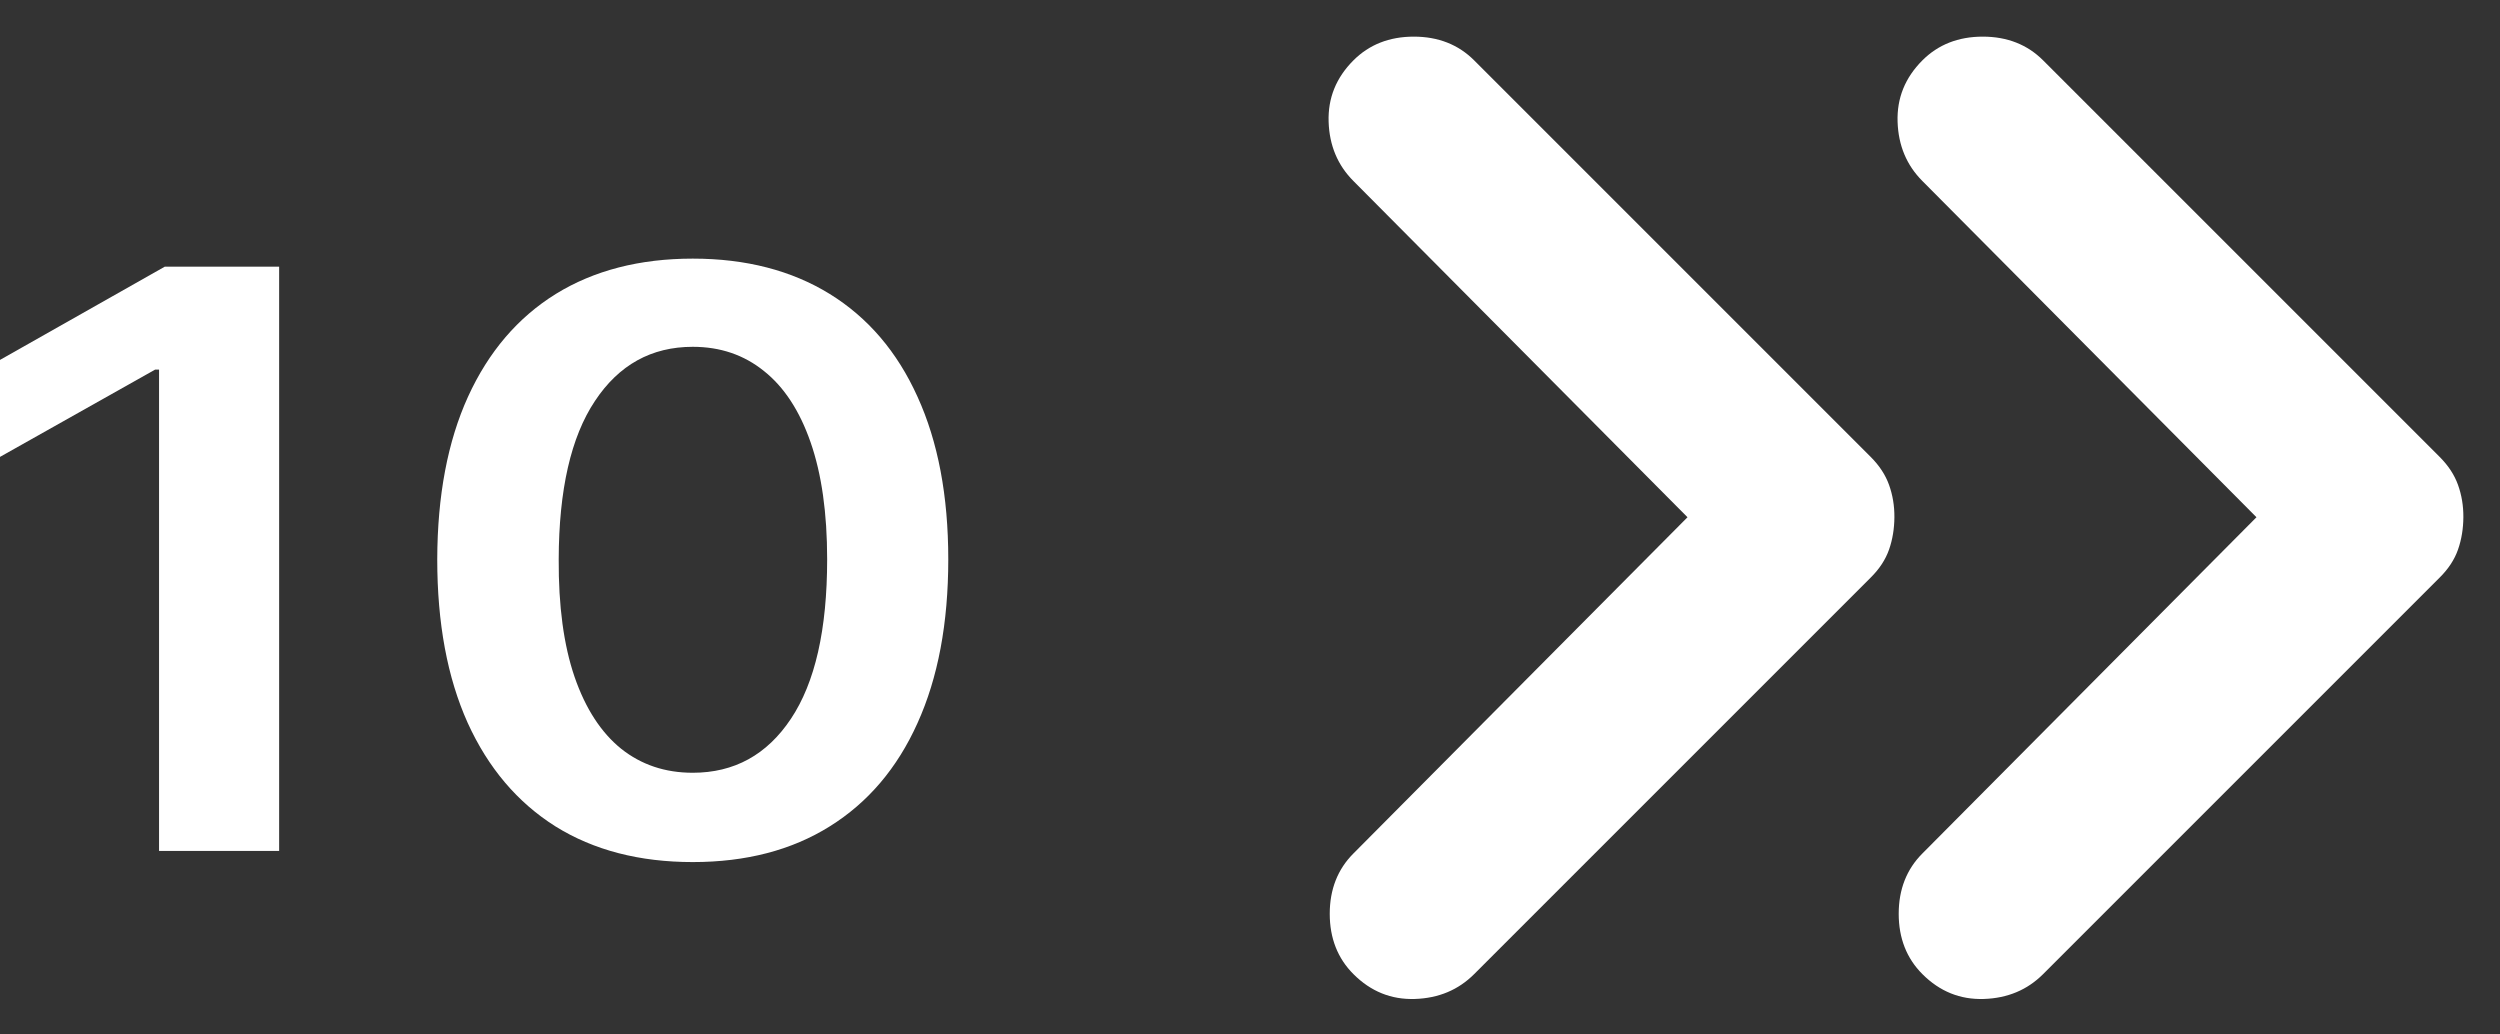<svg width="29" height="12" viewBox="0 0 29 12" fill="none" xmlns="http://www.w3.org/2000/svg">
<rect x="0" y="0" width="29" height="12" fill="#333333" stroke="none"/>
<path d="M19.575 6L15.7 2.1C15.517 1.917 15.421 1.688 15.412 1.413C15.403 1.138 15.499 0.901 15.7 0.7C15.883 0.517 16.117 0.425 16.4 0.425C16.683 0.425 16.917 0.517 17.1 0.7L21.7 5.3C21.8 5.4 21.871 5.508 21.913 5.625C21.955 5.742 21.976 5.867 21.975 6C21.974 6.133 21.954 6.258 21.913 6.375C21.872 6.492 21.801 6.6 21.7 6.7L17.1 11.3C16.917 11.483 16.688 11.579 16.413 11.588C16.138 11.597 15.901 11.501 15.7 11.3C15.517 11.117 15.425 10.883 15.425 10.6C15.425 10.317 15.517 10.083 15.7 9.9L19.575 6ZM26.175 6L22.3 2.1C22.117 1.917 22.021 1.688 22.012 1.413C22.003 1.138 22.099 0.901 22.3 0.7C22.483 0.517 22.717 0.425 23 0.425C23.283 0.425 23.517 0.517 23.7 0.7L28.3 5.3C28.4 5.4 28.471 5.508 28.513 5.625C28.555 5.742 28.576 5.867 28.575 6C28.574 6.133 28.554 6.258 28.513 6.375C28.472 6.492 28.401 6.6 28.3 6.7L23.7 11.3C23.517 11.483 23.288 11.579 23.013 11.588C22.738 11.597 22.501 11.501 22.3 11.3C22.117 11.117 22.025 10.883 22.025 10.6C22.025 10.317 22.117 10.083 22.3 9.9L26.175 6Z" fill="white"/>
<path d="M3.238 3.093V9.871H1.845V4.287H1.8L0 5.3V4.175L1.912 3.093H3.238Z" fill="white"/>
<path d="M8.036 10C7.417 10 6.886 9.862 6.443 9.586C6.002 9.308 5.663 8.908 5.425 8.385C5.189 7.86 5.072 7.228 5.072 6.488C5.074 5.749 5.193 5.12 5.429 4.602C5.667 4.081 6.006 3.684 6.447 3.41C6.89 3.137 7.42 3 8.036 3C8.652 3 9.182 3.137 9.625 3.41C10.068 3.684 10.408 4.081 10.643 4.602C10.881 5.123 11 5.751 11 6.488C11 7.23 10.881 7.863 10.643 8.388C10.408 8.911 10.068 9.31 9.625 9.586C9.184 9.862 8.654 10 8.036 10ZM8.036 8.964C8.517 8.964 8.896 8.756 9.174 8.339C9.455 7.919 9.595 7.303 9.595 6.488C9.595 5.95 9.531 5.498 9.403 5.131C9.276 4.765 9.095 4.489 8.862 4.304C8.629 4.116 8.354 4.023 8.036 4.023C7.557 4.023 7.179 4.232 6.901 4.652C6.623 5.069 6.483 5.681 6.481 6.488C6.478 7.029 6.539 7.484 6.665 7.852C6.792 8.22 6.973 8.498 7.206 8.686C7.439 8.871 7.715 8.964 8.036 8.964Z" fill="white"/>
</svg>
